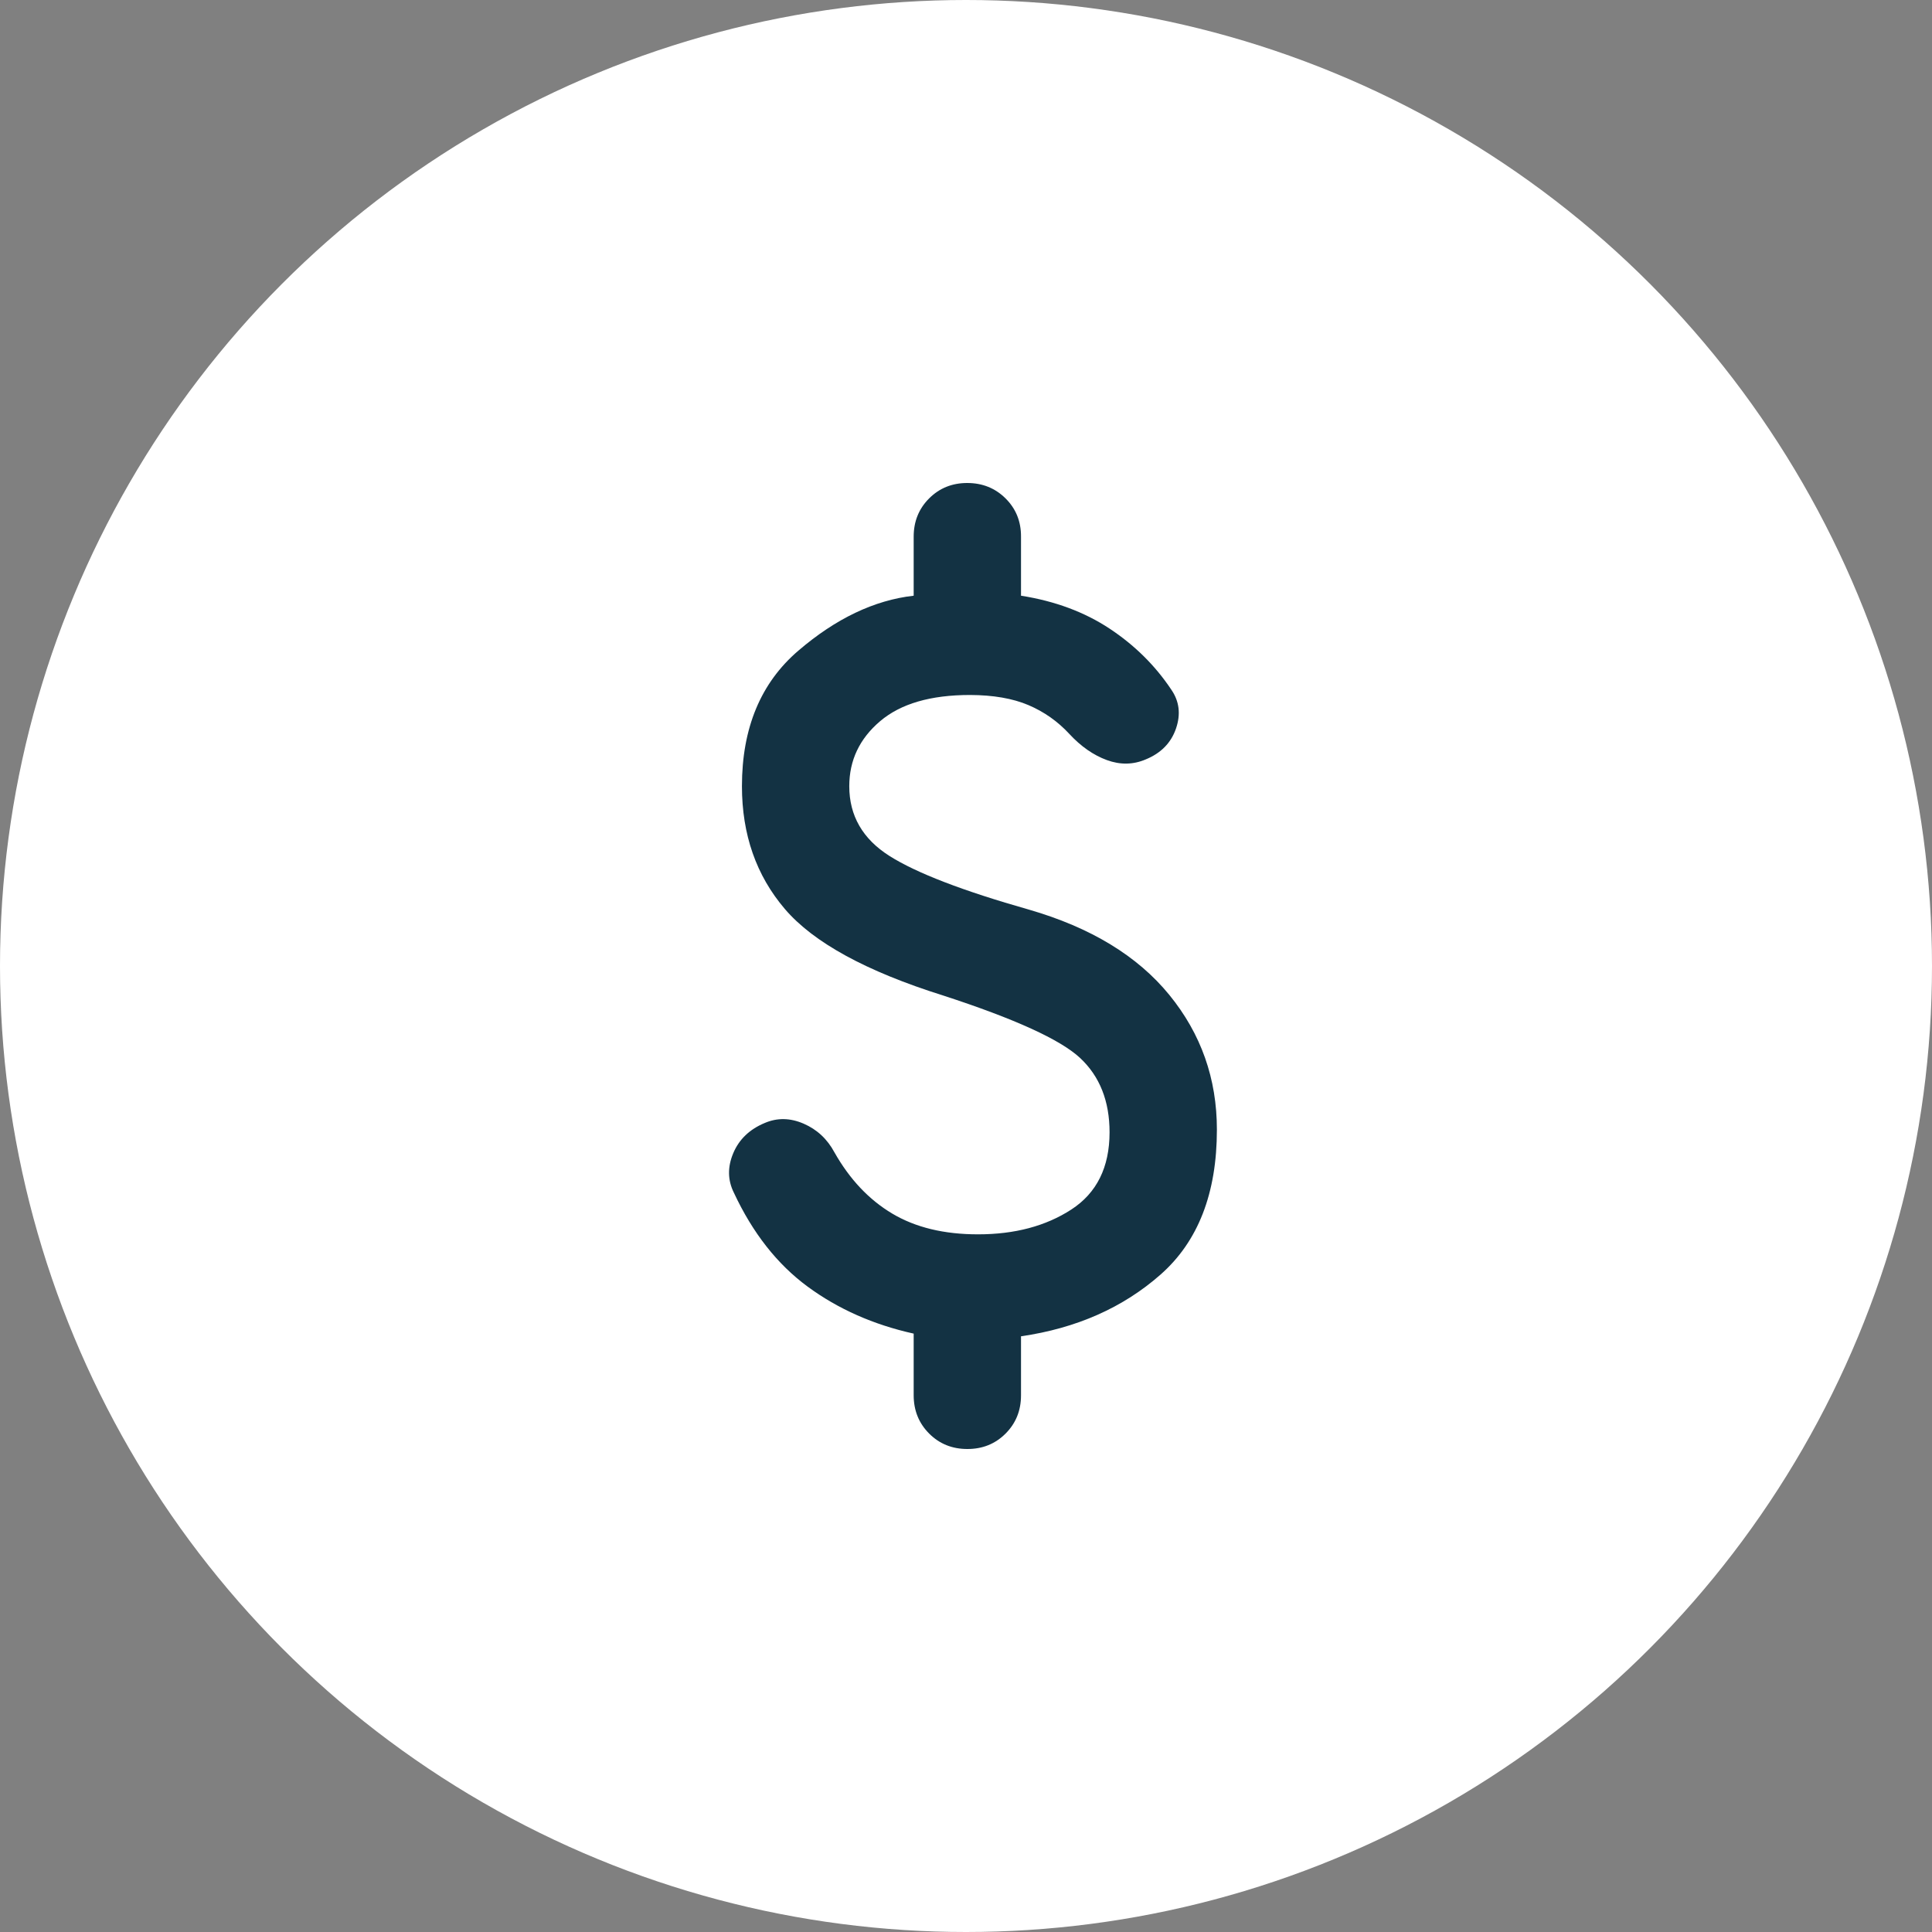 <svg width="72" height="72" viewBox="0 0 72 72" fill="none" xmlns="http://www.w3.org/2000/svg">
<rect x="0" y="0" width="72" height="72" fill="#808080" stroke="none"/>
<g id="iconDollar">
<circle id="Ellipse 1" cx="36" cy="36" r="36" fill="white"/>
<path id="Vector" d="M36.05 54C35.483 54 35.009 53.808 34.626 53.424C34.243 53.04 34.051 52.565 34.05 52V49.7C32.55 49.367 31.233 48.783 30.1 47.95C28.967 47.117 28.05 45.95 27.35 44.45C27.117 43.983 27.109 43.492 27.326 42.976C27.543 42.46 27.935 42.085 28.5 41.85C28.967 41.65 29.45 41.659 29.95 41.876C30.45 42.093 30.833 42.451 31.1 42.95C31.667 43.95 32.383 44.709 33.25 45.226C34.117 45.743 35.183 46.001 36.45 46C37.817 46 38.975 45.692 39.924 45.076C40.873 44.46 41.349 43.501 41.35 42.2C41.35 41.033 40.983 40.109 40.25 39.426C39.517 38.743 37.817 37.968 35.15 37.1C32.283 36.2 30.317 35.125 29.25 33.876C28.183 32.627 27.65 31.101 27.65 29.3C27.65 27.133 28.35 25.45 29.75 24.25C31.15 23.05 32.583 22.367 34.05 22.2V20C34.05 19.433 34.242 18.958 34.626 18.574C35.01 18.19 35.485 17.999 36.05 18C36.615 18.001 37.091 18.193 37.476 18.576C37.861 18.959 38.053 19.433 38.05 20V22.2C39.317 22.4 40.417 22.809 41.35 23.426C42.283 24.043 43.05 24.801 43.65 25.7C43.95 26.133 44.009 26.617 43.826 27.15C43.643 27.683 43.268 28.067 42.7 28.3C42.233 28.5 41.75 28.509 41.25 28.326C40.75 28.143 40.283 27.818 39.85 27.35C39.417 26.882 38.908 26.524 38.324 26.276C37.74 26.028 37.015 25.903 36.15 25.9C34.683 25.9 33.567 26.225 32.8 26.876C32.033 27.527 31.65 28.335 31.65 29.3C31.65 30.4 32.15 31.267 33.15 31.9C34.15 32.533 35.883 33.2 38.35 33.9C40.65 34.567 42.392 35.625 43.576 37.076C44.76 38.527 45.351 40.201 45.35 42.1C45.35 44.467 44.65 46.267 43.25 47.5C41.85 48.733 40.117 49.5 38.05 49.8V52C38.05 52.567 37.858 53.042 37.474 53.426C37.09 53.81 36.615 54.001 36.05 54Z" fill="#133243"/>
</g>
</svg>
